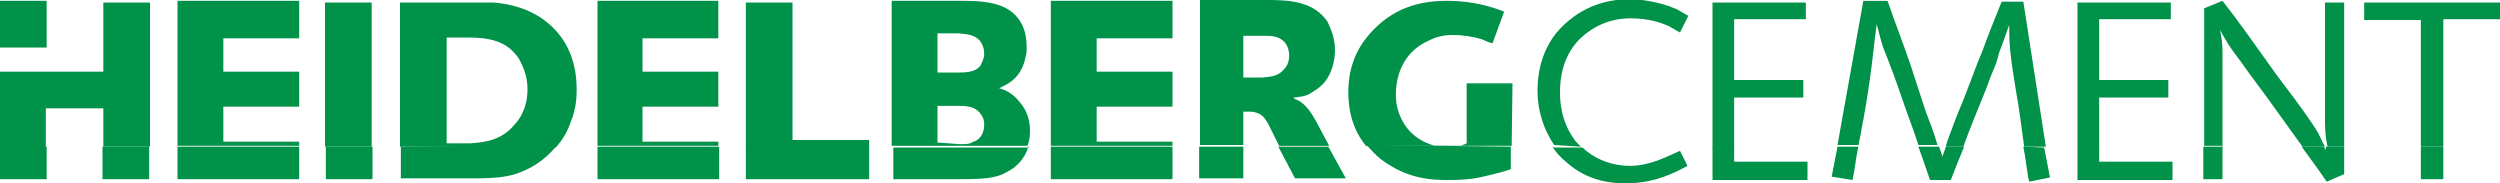 <?xml version="1.0" encoding="utf-8"?>
<!-- Generator: Adobe Illustrator 20.0.0, SVG Export Plug-In . SVG Version: 6.00 Build 0)  -->
<svg version="1.1" id="Layer_1" xmlns="http://www.w3.org/2000/svg" xmlns:xlink="http://www.w3.org/1999/xlink" x="0px" y="0px"
	 viewBox="0 0 300 22" style="enable-background:new 0 0 300 22;" xml:space="preserve">
<style type="text/css">
	.st0{fill:#009248;}
</style>
<g>
	<path class="st0" d="M5.5,17.6H0v3.9h5.6v-3.9H5.5z M17.9,17.6h-5.6v3.9h5.6V17.6z M35.9,17.6H21.3v3.9h14.6V17.6z M44.7,17.6h-5.6
		v3.9h5.6V17.6z M66.7,17.6c-1.3,1.6-3,2.7-4.9,3.3c-1,0.3-2.3,0.5-4.7,0.5h-0.7h-2.7h-5.6v-3.8H66.7L66.7,17.6z M86.2,17.6H71.7
		v3.9h14.6V17.6z M104.3,17.6H89.5v3.9h14.8V17.6z M123.4,17.6c-0.5,1.7-1.7,2.6-2.5,3c-1.3,0.8-2.9,0.9-5.7,0.9h-2.7h-5.3v-3.8
		h16.3V17.6z M140.7,17.6h-14.6v3.9h14.6V17.6z M149.2,17.6h-5.3v3.8h5.3V17.6z M153.4,17.6l2,3.8h6.1l-2.1-3.8H153.4L153.4,17.6z
		 M181.3,17.6v2.7c-0.8,0.3-1.7,0.5-2.5,0.7c-0.5,0.1-1.4,0.4-2.7,0.5c-0.9,0.1-1.7,0.1-2.6,0.1h-0.1c-2.9,0-5.3-0.7-7.7-2.5
		c-0.5-0.4-1-0.9-1.7-1.7L181.3,17.6L181.3,17.6z M186.3,17.6c0.4,0.7,1,1.3,1.6,1.8c2.7,2.5,5.9,2.6,7.2,2.6c3.6,0,6.1-1.4,7.4-2.1
		l-0.9-1.8c-2,0.9-3.8,1.8-6,1.8c-2.7,0-4.7-1.2-5.7-2.2h-3.5V17.6z M205.5,17.6v4h11.4v-2.2h-8.8v-1.8H205.5L205.5,17.6z
		 M220.5,17.6l-0.7,3.6l2.5,0.4c0.3-1.3,0.4-2.7,0.7-4L220.5,17.6L220.5,17.6z M230.2,17.6c0.5,1.3,0.9,2.6,1.4,4h2.5
		c0.5-1.3,1-2.6,1.6-4h-2.2c-0.1,0.4-0.3,0.8-0.4,1.2c-0.1-0.4-0.3-0.8-0.4-1.2H230.2L230.2,17.6z M242.8,17.6
		c0.3,1.4,0.4,2.9,0.7,4.2l2.5-0.5l-0.7-3.6L242.8,17.6L242.8,17.6z M249.3,17.6v4h11.4v-2.2h-8.8v-1.8H249.3L249.3,17.6z
		 M266.7,17.6h-2.3v3.9h2.3V17.6z M276.2,17.6c1,1.4,2,2.7,3,4.2l2.1-0.9v-3.3h-2.2c0,0.1,0,0.3,0,0.4c-0.1-0.1-0.1-0.3-0.3-0.4
		H276.2L276.2,17.6z M293.2,17.6h-2.7v3.9h2.7V17.6z"/>
	<path class="st0" d="M5.5,17.6V13h6.9v4.6h5.6V0.3h-5.6v8.3H0v9.1h5.5V17.6z M35.9,17.6V17h-9.1v-4.2h9.1V8.6h-9.1v-4h9.1V0.1H21.3
		v17.4H35.9L35.9,17.6z M39,17.6h5.6V0.3H39V17.6z M48,17.6V0.3h6.4c1,0,2,0,3,0c0.7,0,1.2,0,1.8,0c1,0.1,3.6,0.3,6.1,2.1
		c1.6,1.2,3.9,3.6,3.9,8.3c0,0.7,0,2.2-0.7,3.9c-0.4,1.2-1,2.2-1.8,3.1L48,17.6L48,17.6z M86.2,17.6V17h-9.1v-4.2h9.1V8.6h-9.1v-4
		h9.1V0.1H71.7v17.4H86.2L86.2,17.6z M104.3,17.6v-0.8h-9.2V0.3h-5.6v17.4h14.8V17.6z M107,17.6V0.1h8.8c3,0,4.6,0.5,5.7,1.4
		c0.8,0.7,1.7,1.8,1.7,4.2c0,0.4,0,0.7-0.1,1c-0.1,0.5-0.4,2.1-1.8,3.1c-0.5,0.4-0.9,0.5-1.4,0.8c0.5,0.1,1.6,0.5,2.5,1.7
		c0.8,0.9,1.2,2.1,1.2,3.4c0,0.7-0.1,1.3-0.3,1.8H107L107,17.6z M140.7,17.6V17h-9.1v-4.2h9.1V8.6h-9.1v-4h9.1V0.1h-14.6v17.4H140.7
		L140.7,17.6z M149.2,17.6v-4.2h0.8c0.4,0,0.8,0.1,1.2,0.3c0.5,0.3,0.9,0.9,1.4,2l0.9,1.8h6l-1.6-3c-0.5-0.9-1.2-2-2.2-2.5
		c-0.3-0.1-0.3-0.1-0.5-0.3c0.4,0,0.7-0.1,0.9-0.1c0.7-0.1,1.2-0.4,1.3-0.5c0.7-0.4,1.2-0.8,1.6-1.3c0.8-1,1.2-2.5,1.2-3.8
		c0-1.7-0.7-2.9-0.9-3.4c-1.7-2.5-4.7-2.6-7.3-2.6c-2,0-3.8,0-5.6,0H144v17.4h5.2V17.6z M164,17.6c-1.2-1.4-2.2-3.5-2.2-6.5
		c0-1.2,0.1-4,2.2-6.6c0.4-0.5,1.4-1.7,3-2.7c1.3-0.8,3.3-1.7,6.6-1.7c3.4,0,5.6,0.8,6.9,1.3l-1.4,3.8c-0.4-0.1-0.9-0.3-1.3-0.5
		c-1-0.3-2.3-0.5-3.4-0.5c-0.5,0-1.7,0-3,0.7c-3.6,1.6-3.9,5.2-3.9,6.4c0,0.4,0,1.4,0.5,2.6c1.2,2.9,3.8,3.6,5.2,3.8
		c0.3,0,0.4,0,0.7,0c0.9,0,1.7-0.3,2.1-0.5V10h5.5l-0.1,7.5H164L164,17.6z M189.7,17.6c-0.4-0.4-0.7-0.7-0.8-0.9
		c-1.6-2.2-1.7-4.6-1.7-5.6c0-1.2,0.1-4.6,2.9-6.9c2.2-1.8,4.4-2,5.5-2c2.3,0,3.6,0.5,4.6,0.9c0.5,0.3,0.9,0.5,1.4,0.8l1-2
		c-0.5-0.3-0.9-0.5-1.4-0.8c-2.3-1-4.7-1.2-5.6-1.2c-4.8,0-7.5,2.5-8.8,4c-1.6,2-2.3,4.4-2.3,7c0,2.3,0.7,4.6,2,6.5L189.7,17.6
		L189.7,17.6z M208.1,17.6v-5.9h8.3V9.6h-8.3V2.3h8.6V0.3h-11.2v17.4h2.6V17.6z M223,17.6c0.1-0.8,0.3-1.4,0.4-2.2
		c0.4-2,0.7-3.9,1-6s0.5-4.3,0.8-6.5c0.3,1,0.5,2.1,0.9,3.1c0.3,0.7,0.5,1.3,0.7,1.8c0.7,1.8,1.3,3.6,2,5.6c0.5,1.4,1,2.7,1.4,4h2.3
		c-0.1-0.4-0.3-0.9-0.4-1.3c-0.4-1.2-0.9-2.3-1.3-3.6l-1.4-4.3c-0.9-2.7-2-5.5-2.9-8.1h-2.9l-3.1,17.3h2.5V17.6z M235.6,17.6
		c0.8-2.2,1.7-4.4,2.6-6.6c0.3-0.7,0.5-1.4,0.8-2.1c0.4-0.9,0.7-1.7,0.9-2.6c0.4-1,0.8-2.2,1.2-3.3c0,2.3,0.1,3.6,0.8,7.8
		c0.4,2.2,0.7,4.6,1,6.8h2.6l-2.7-17.4h-2.6c-0.8,2-1.6,3.9-2.3,5.9c-0.7,1.6-1.2,3.1-1.8,4.6c-0.5,1.4-1.2,2.9-1.7,4.3
		c-0.3,0.9-0.7,1.7-0.9,2.6L235.6,17.6L235.6,17.6z M251.9,17.6v-5.9h8.3V9.6h-8.3V2.3h8.6V0.3h-11.2v17.4h2.6V17.6z M266.7,17.6
		V8.2c0-0.7,0-1.3,0-2c0-0.9-0.1-1.7-0.3-2.6c0.8,1.4,0.9,1.7,2.5,3.8c1.4,2,2.9,3.9,4.3,5.9c1,1.4,2.1,2.9,3.1,4.3h2.7
		c-0.3-0.5-0.5-1-0.8-1.6c-0.5-0.9-1.2-1.8-1.8-2.7c-1.4-2-2.9-3.8-4.2-5.7c-1.8-2.5-3.6-5.1-5.5-7.5l-2.2,0.9v16.5h2.1V17.6z
		 M281.3,17.6V0.3h-2.3v13.4c0,1.7,0,2.5,0.3,3.9H281.3L281.3,17.6z M293.2,17.6V2.3h6.8V0.3h-16.3v2.1h6.8v15.2L293.2,17.6
		L293.2,17.6z M0,5.7h5.6V0.1H0V5.7z M112.5,8.7h2.7c1.4,0,2.1-0.3,2.5-0.9c0.1-0.3,0.4-0.7,0.4-1.3c0-0.3,0-0.9-0.5-1.6
		c-0.7-0.8-1.7-0.8-2.6-0.9h-2.5V8.7L112.5,8.7z M115.2,17.3c0.7,0,1.2,0,1.6-0.3c0.5-0.1,1.3-0.7,1.3-2c0-0.3,0-0.8-0.4-1.3
		c-0.7-1-1.8-1-2.9-1h-2.3v4.4L115.2,17.3L115.2,17.3z M56.4,17.2c2-0.1,3.9-0.5,5.3-2.2c0.7-0.7,1.6-2.1,1.6-4.3c0-1.8-0.7-3-1-3.6
		c-1.4-2.2-3.6-2.6-6.2-2.6c-0.8,0-1.7,0-2.5,0v12.7H56.4L56.4,17.2z M149.2,9.4V4.3h2.5c0.4,0,0.9,0,1.3,0.1
		c1.6,0.4,1.7,1.8,1.7,2.3c0,0.9-0.4,1.4-0.7,1.7c-0.7,0.8-1.6,0.8-2.5,0.9c-0.3,0-0.5,0-0.9,0H149.2"/>
</g>
</svg>
